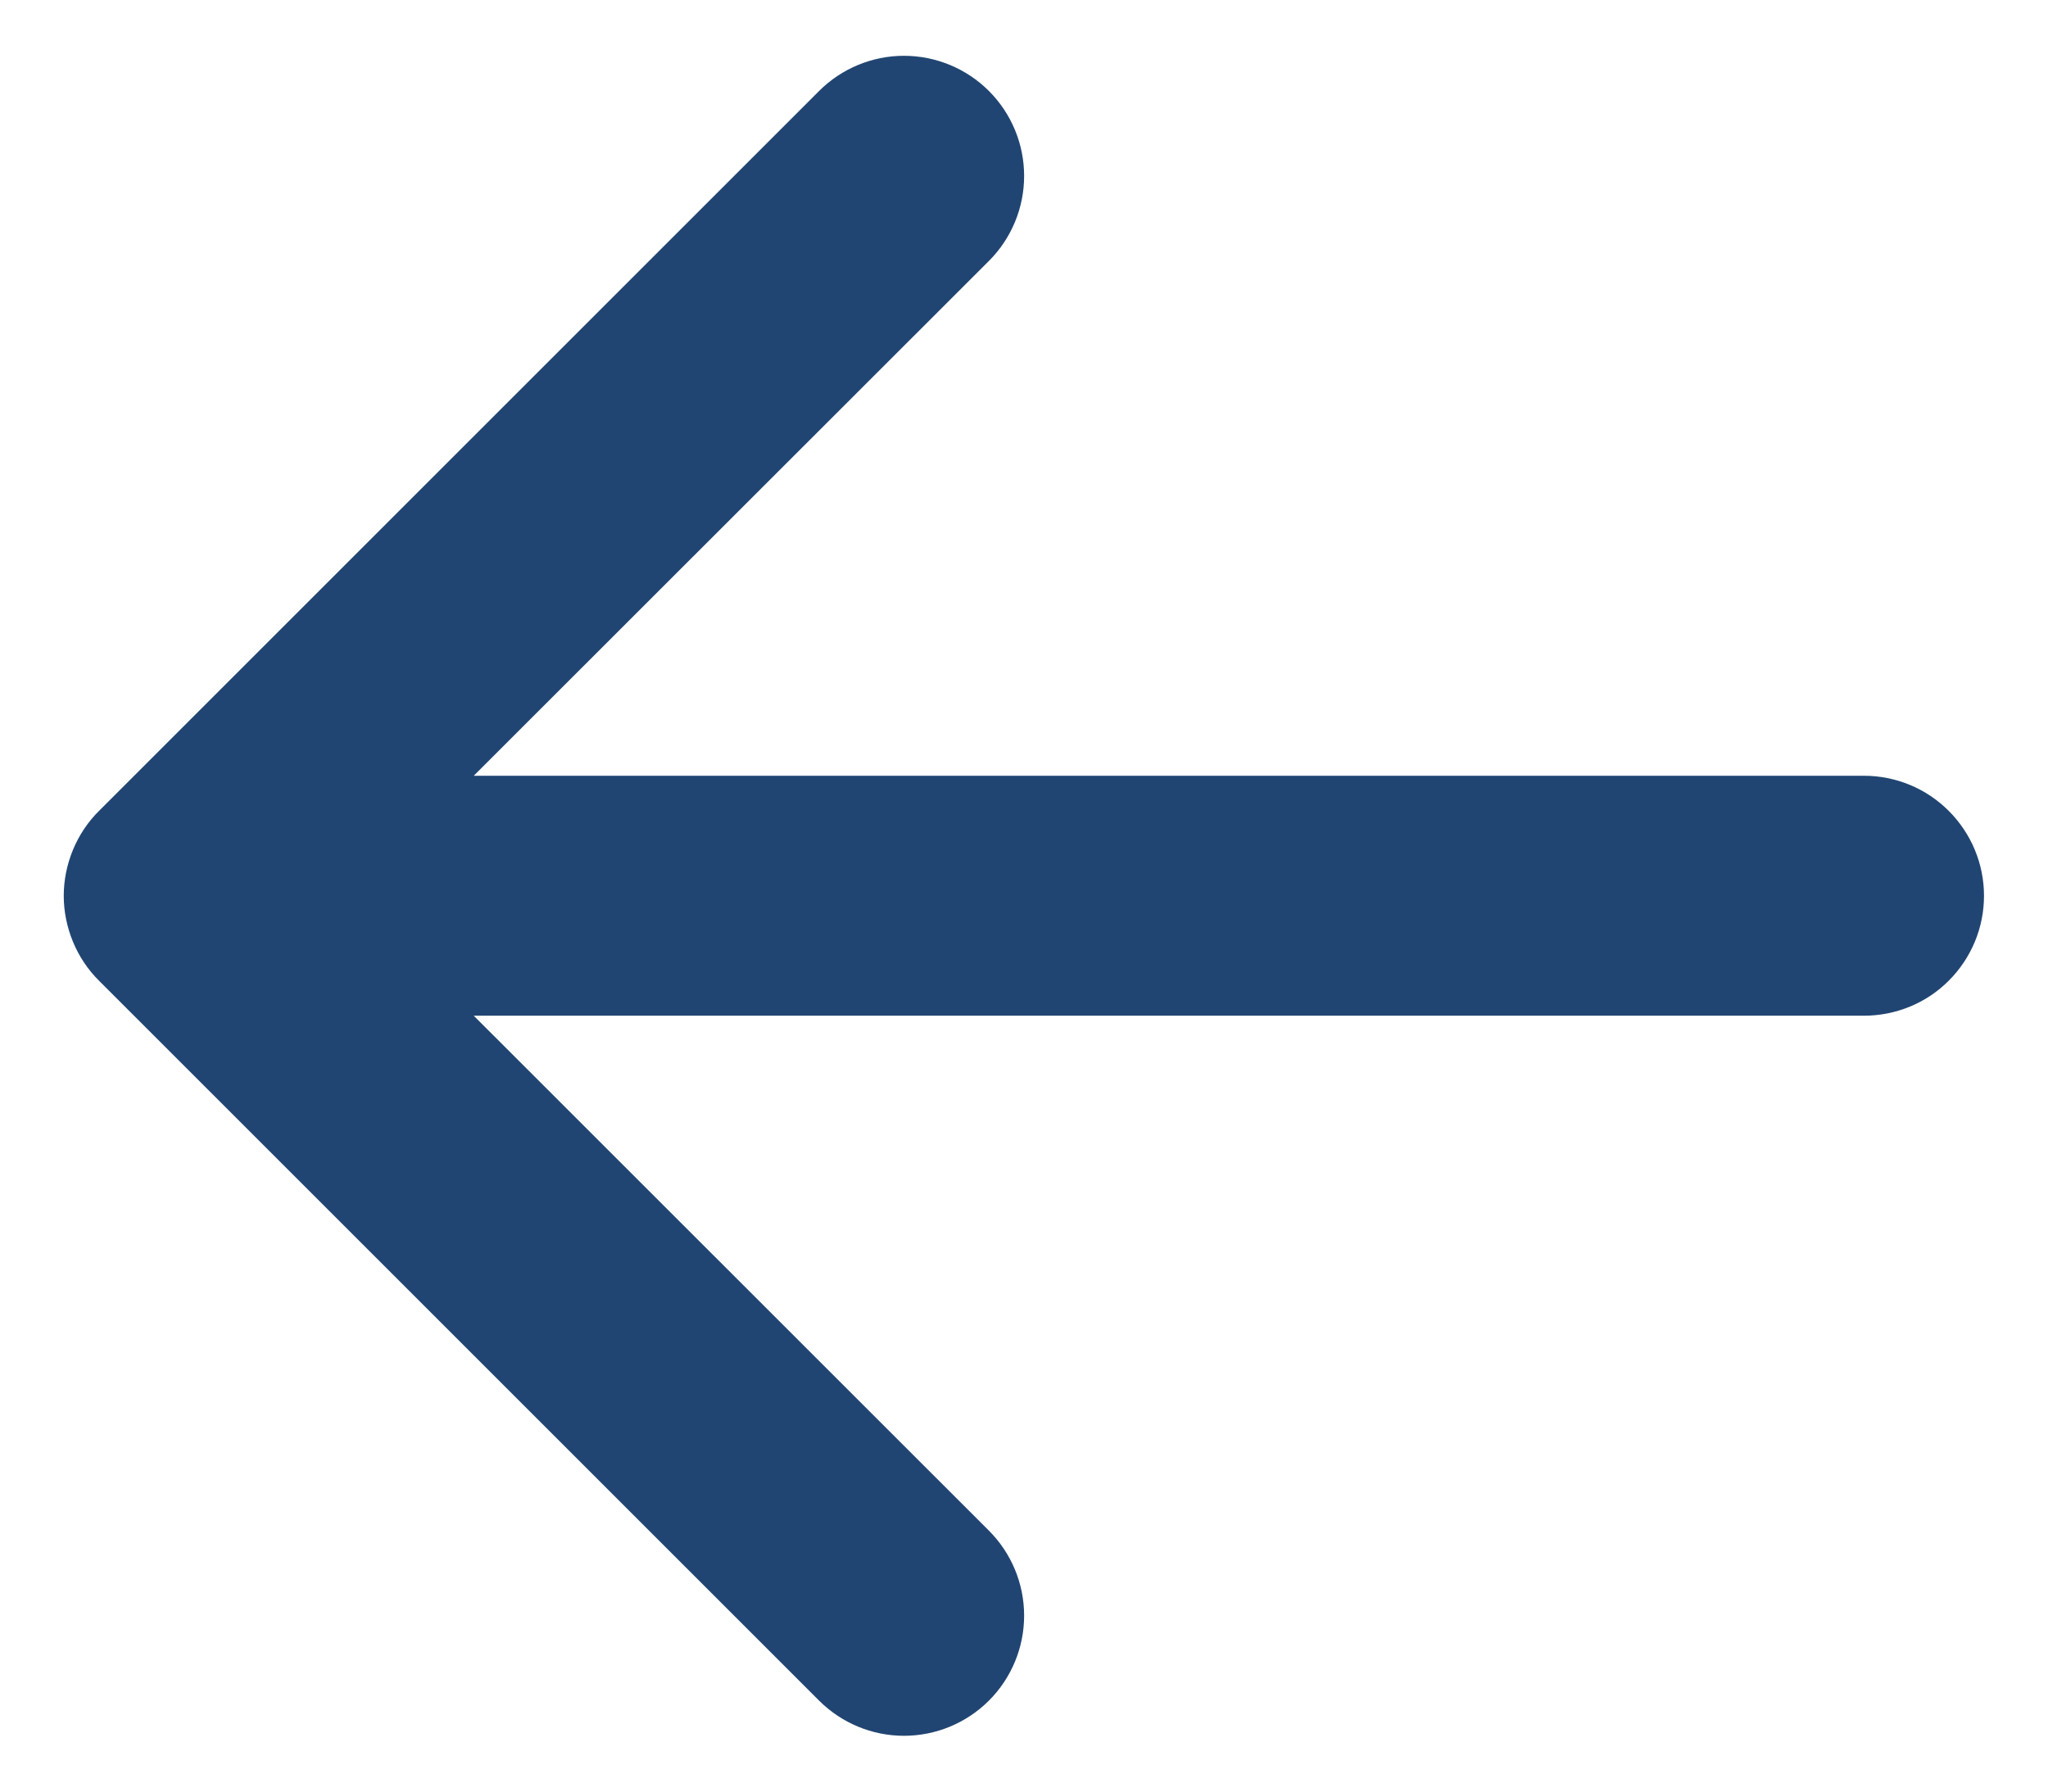 <svg width="16" height="14" viewBox="0 0 16 14" fill="none" xmlns="http://www.w3.org/2000/svg">
<path fill-rule="evenodd" clip-rule="evenodd" d="M15.5 7C15.5 7.249 15.401 7.487 15.225 7.663C15.05 7.839 14.811 7.937 14.562 7.937L3.701 7.937L7.726 11.961C7.902 12.137 8.001 12.376 8.001 12.625C8.001 12.874 7.902 13.113 7.726 13.289C7.55 13.465 7.311 13.564 7.062 13.564C6.814 13.564 6.575 13.465 6.399 13.289L0.774 7.664C0.686 7.577 0.617 7.473 0.57 7.359C0.523 7.245 0.498 7.123 0.498 7C0.498 6.877 0.523 6.755 0.57 6.641C0.617 6.527 0.686 6.423 0.774 6.336L6.399 0.711C6.575 0.535 6.814 0.436 7.062 0.436C7.311 0.436 7.55 0.535 7.726 0.711C7.902 0.887 8.001 1.126 8.001 1.375C8.001 1.624 7.902 1.863 7.726 2.039L3.701 6.062L14.562 6.062C14.811 6.062 15.05 6.161 15.225 6.337C15.401 6.513 15.5 6.751 15.5 7Z" fill="#214572"/>
</svg>
